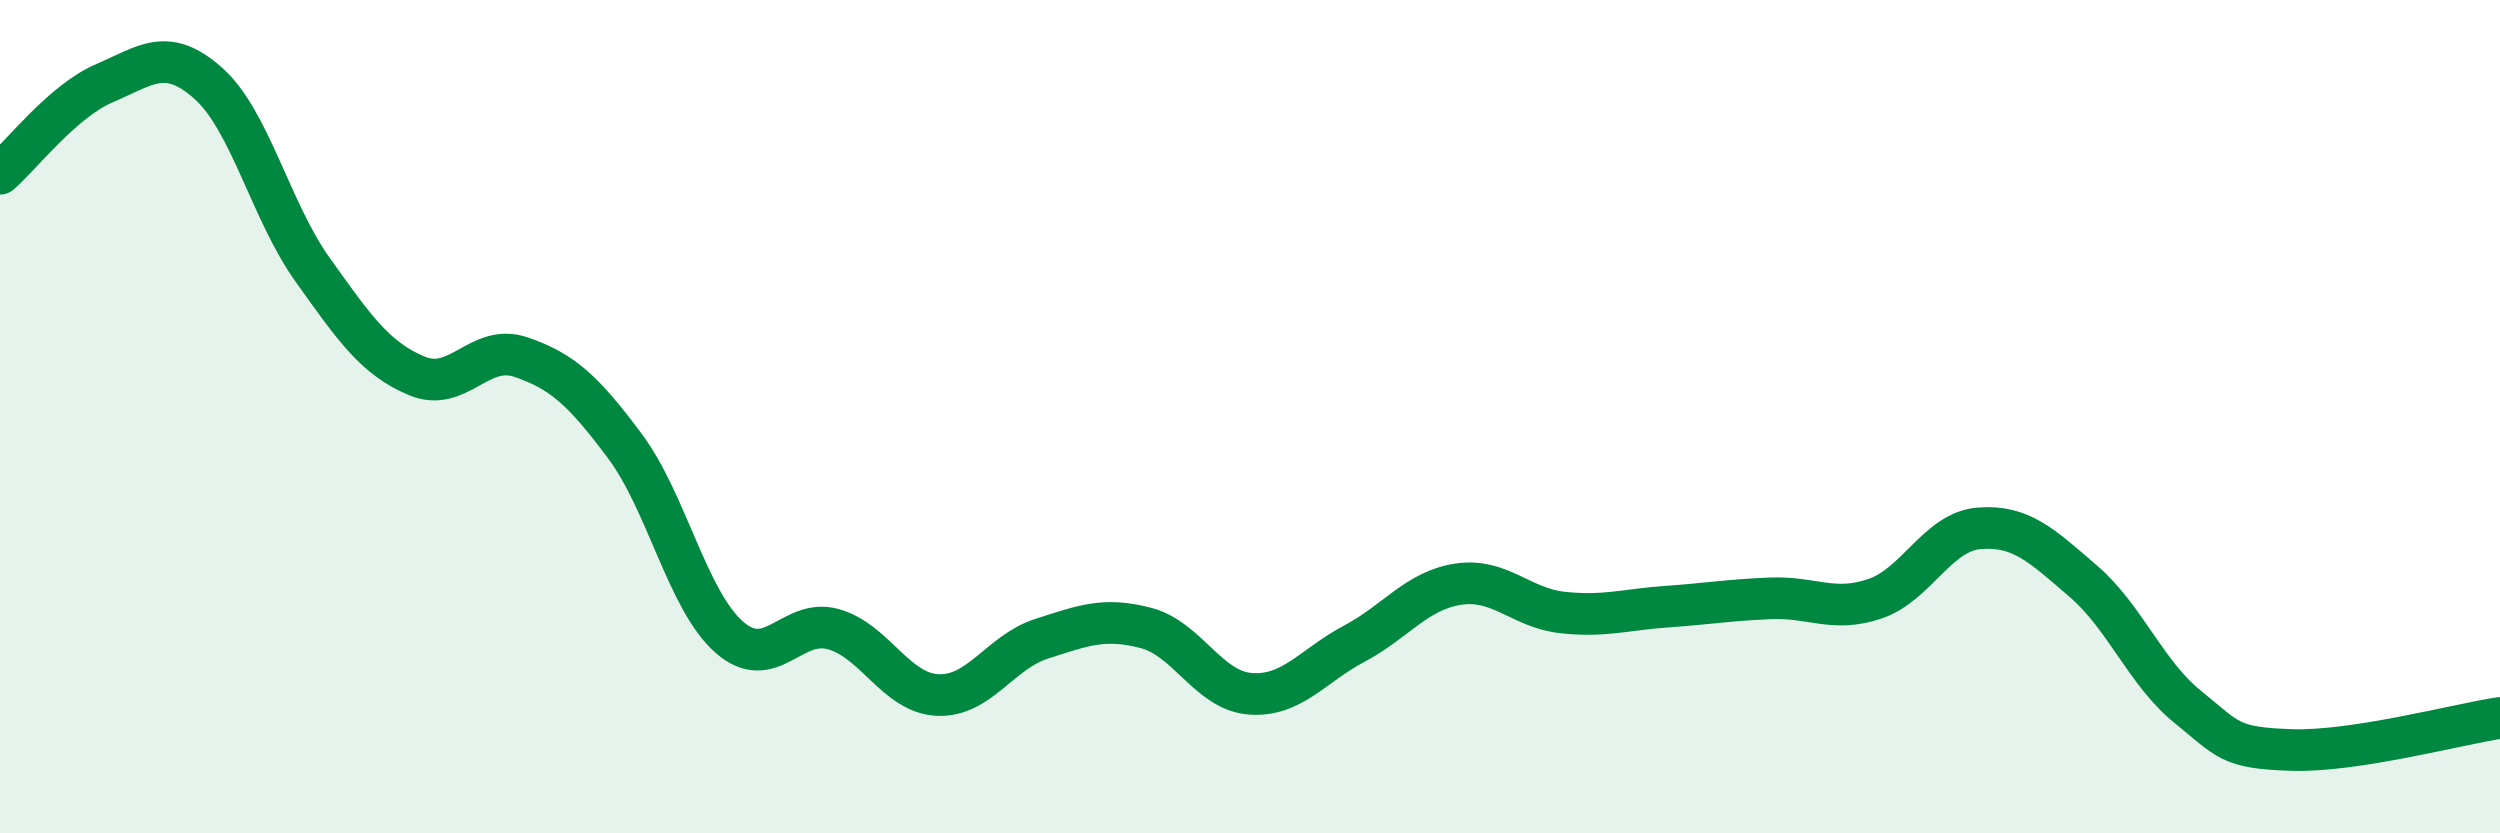 
    <svg width="60" height="20" viewBox="0 0 60 20" xmlns="http://www.w3.org/2000/svg">
      <path
        d="M 0,4.17 C 0.5,3.74 1.5,2.43 2.5,2 C 3.5,1.57 4,1.11 5,2 C 6,2.89 6.5,5.07 7.5,6.47 C 8.5,7.87 9,8.6 10,9.02 C 11,9.44 11.5,8.23 12.5,8.57 C 13.5,8.91 14,9.37 15,10.71 C 16,12.05 16.5,14.41 17.5,15.29 C 18.5,16.17 19,14.82 20,15.1 C 21,15.38 21.5,16.63 22.5,16.68 C 23.5,16.73 24,15.65 25,15.33 C 26,15.01 26.5,14.81 27.5,15.07 C 28.5,15.33 29,16.57 30,16.65 C 31,16.73 31.5,15.98 32.5,15.45 C 33.5,14.92 34,14.17 35,14.02 C 36,13.87 36.5,14.59 37.5,14.7 C 38.5,14.81 39,14.63 40,14.56 C 41,14.49 41.5,14.4 42.5,14.36 C 43.5,14.32 44,14.71 45,14.37 C 46,14.03 46.5,12.76 47.5,12.68 C 48.5,12.6 49,13.09 50,13.95 C 51,14.81 51.5,16.15 52.5,16.96 C 53.5,17.77 53.5,17.95 55,18 C 56.5,18.05 59,17.38 60,17.23L60 20L0 20Z"
        fill="#008740"
        opacity="0.1"
        stroke-linecap="round"
        stroke-linejoin="round"
      />
      <path
        d="M 0,4.17 C 0.5,3.74 1.5,2.43 2.5,2 C 3.5,1.57 4,1.11 5,2 C 6,2.89 6.5,5.07 7.5,6.47 C 8.5,7.87 9,8.6 10,9.02 C 11,9.44 11.5,8.23 12.5,8.57 C 13.5,8.91 14,9.37 15,10.71 C 16,12.05 16.5,14.41 17.5,15.29 C 18.5,16.17 19,14.82 20,15.1 C 21,15.38 21.5,16.63 22.5,16.68 C 23.5,16.73 24,15.65 25,15.33 C 26,15.01 26.5,14.81 27.5,15.07 C 28.5,15.33 29,16.57 30,16.65 C 31,16.73 31.5,15.98 32.5,15.45 C 33.5,14.92 34,14.17 35,14.02 C 36,13.87 36.5,14.59 37.5,14.7 C 38.5,14.81 39,14.63 40,14.56 C 41,14.49 41.5,14.4 42.5,14.36 C 43.5,14.32 44,14.71 45,14.37 C 46,14.03 46.5,12.76 47.5,12.68 C 48.5,12.6 49,13.09 50,13.95 C 51,14.81 51.5,16.15 52.5,16.96 C 53.5,17.77 53.5,17.95 55,18 C 56.5,18.05 59,17.38 60,17.23"
        stroke="#008740"
        stroke-width="1"
        fill="none"
        stroke-linecap="round"
        stroke-linejoin="round"
      />
    </svg>
  